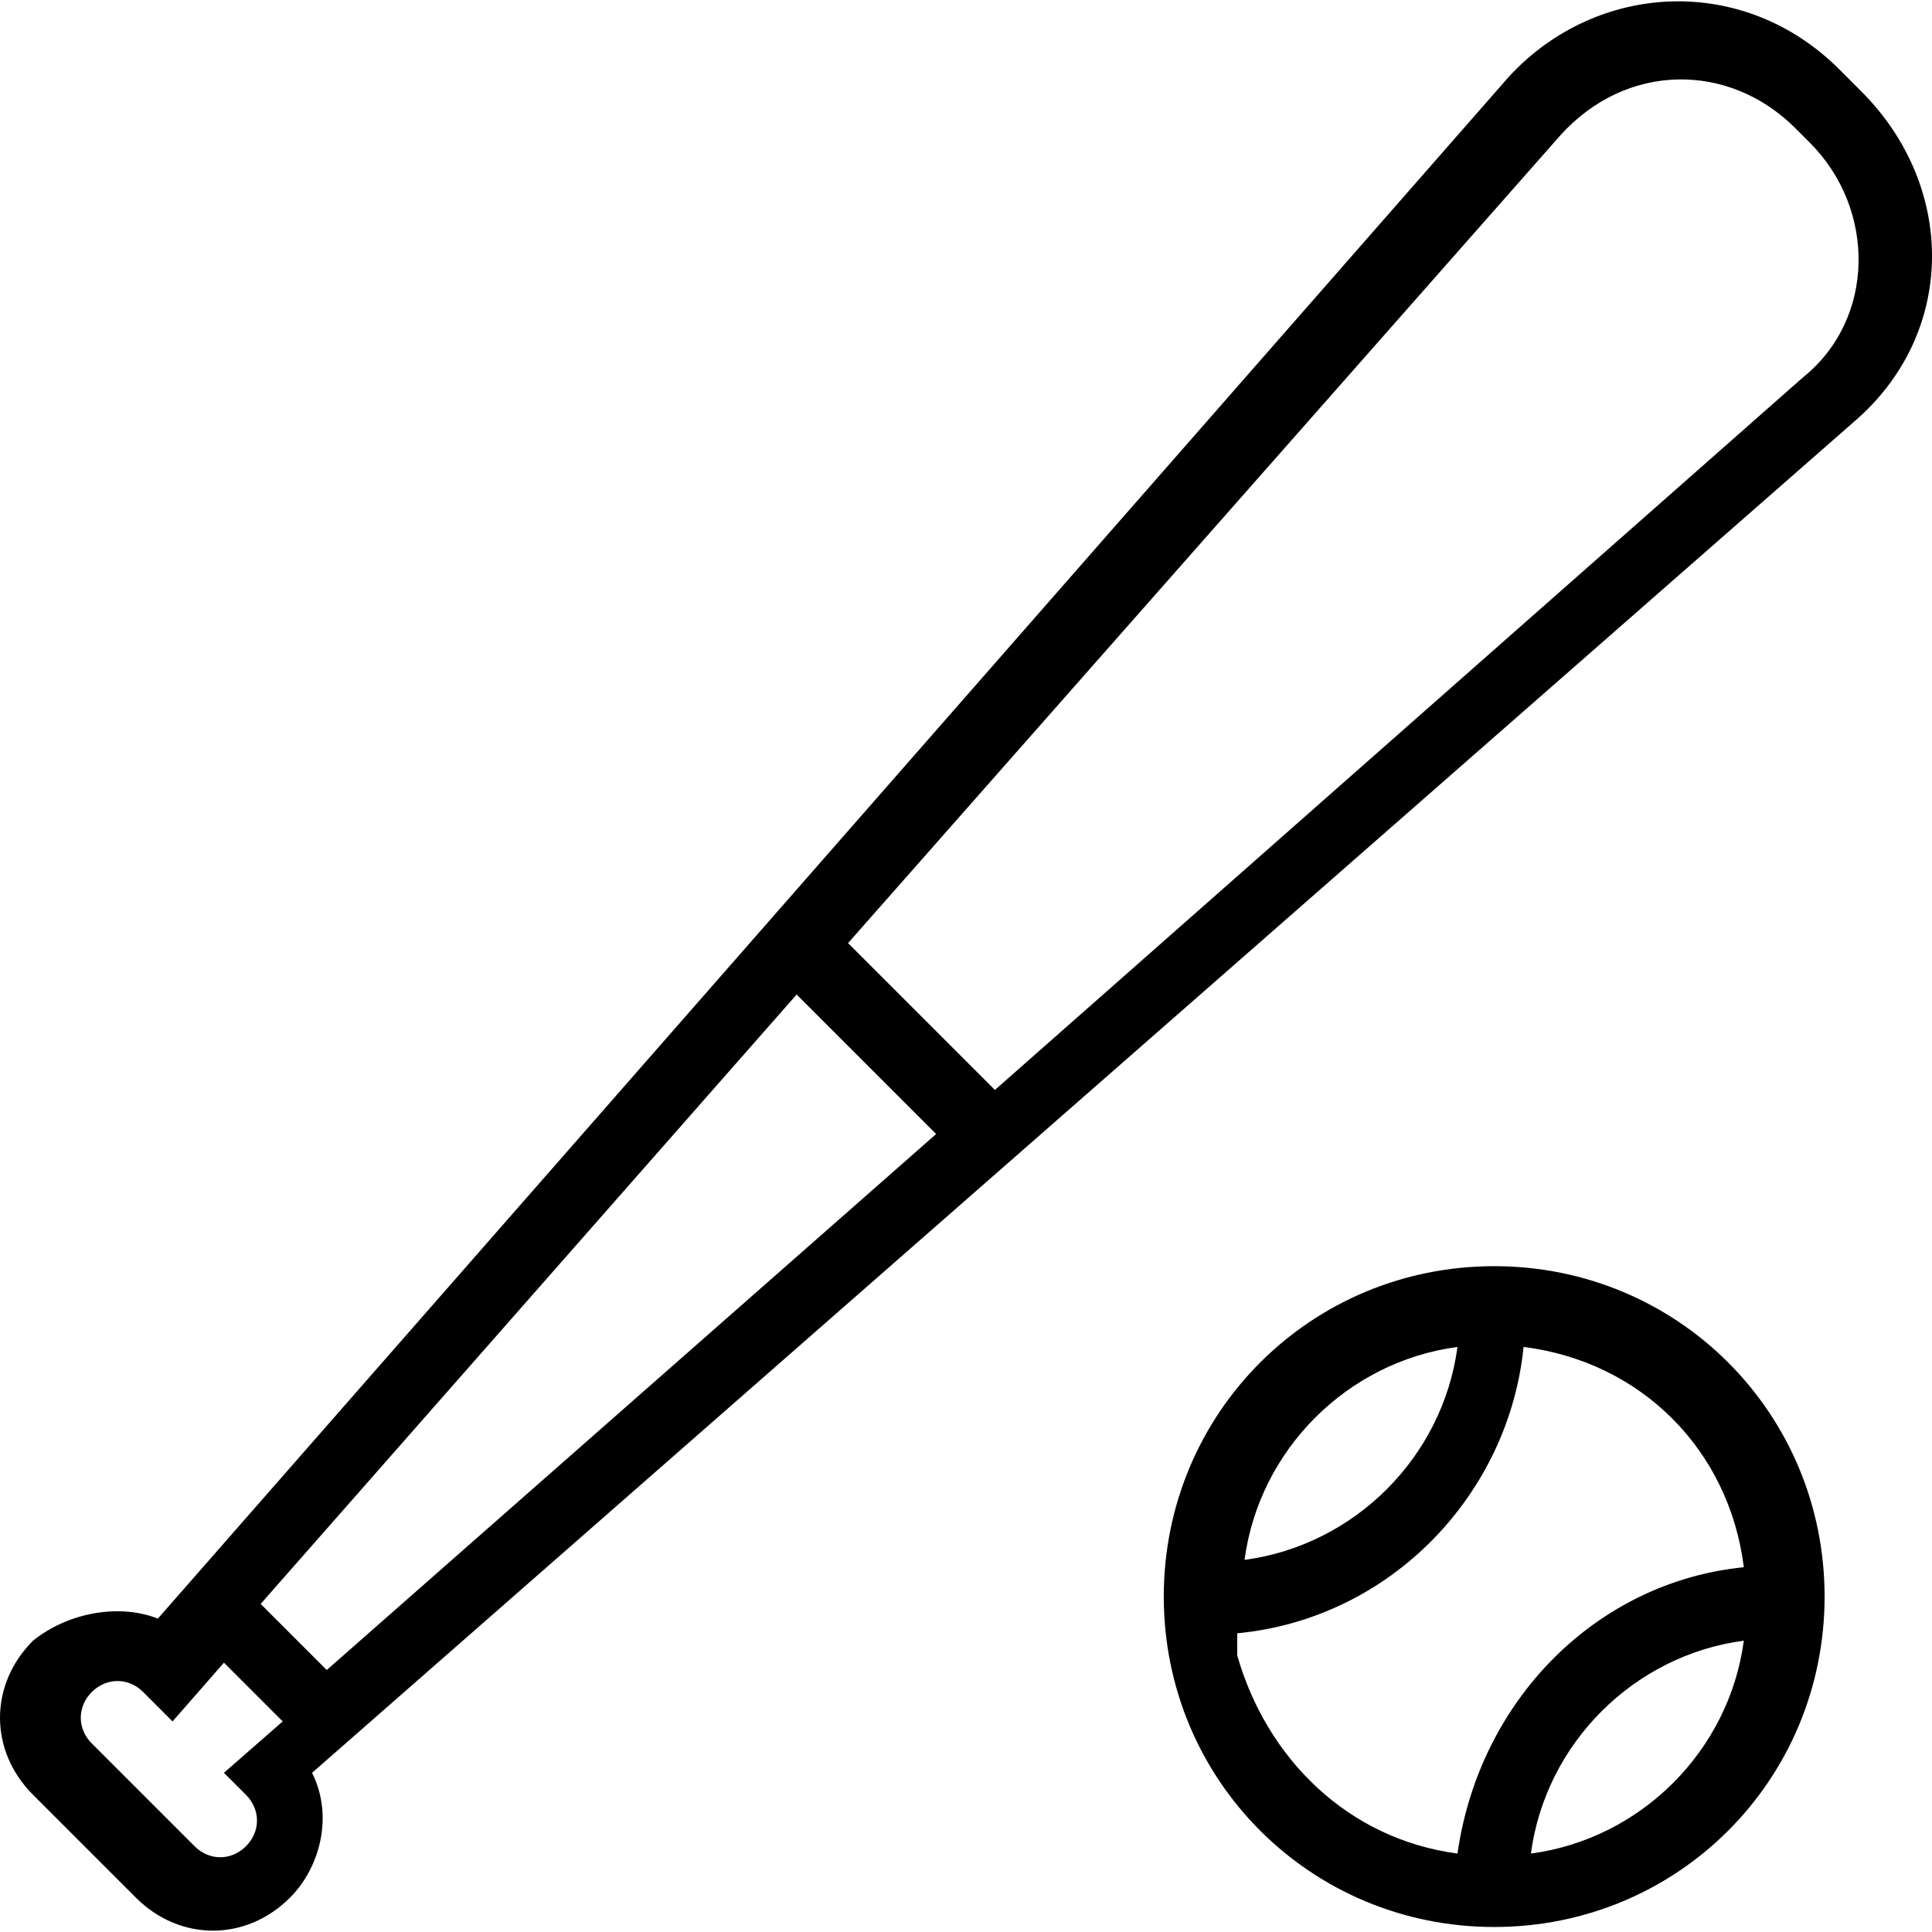 <?xml version="1.0" encoding="iso-8859-1"?>
<!-- Generator: Adobe Illustrator 16.0.0, SVG Export Plug-In . SVG Version: 6.00 Build 0)  -->
<!DOCTYPE svg PUBLIC "-//W3C//DTD SVG 1.1//EN" "http://www.w3.org/Graphics/SVG/1.1/DTD/svg11.dtd">
<svg version="1.1" id="Capa_1" xmlns="http://www.w3.org/2000/svg" xmlns:xlink="http://www.w3.org/1999/xlink" x="0px" y="0px"
	 width="503.233px" height="503.233px" viewBox="0 0 503.233 503.233" style="enable-background:new 0 0 503.233 503.233;"
	 xml:space="preserve">
<g>
	<g>
		<path d="M484.819,23.804l-5.737-5.738C454.22-6.796,415.97-4.884,393.02,19.979l-351.9,401.625
			c-9.562-3.825-22.95-1.912-32.513,5.737c-11.475,11.476-11.475,28.688,0,40.163l26.775,26.774
			c11.475,11.476,28.688,11.476,40.163,0c7.65-7.649,11.475-21.037,5.738-32.513l401.625-351.9
			C509.682,86.916,509.682,48.666,484.819,23.804z M64.069,467.504c3.825,3.824,3.825,9.562,0,13.387
			c-3.825,3.825-9.562,3.825-13.387,0l-26.775-26.774c-3.825-3.825-3.825-9.562,0-13.388c3.825-3.825,9.562-3.825,13.387,0
			l7.65,7.65l13.388-15.301l15.3,15.301l-15.3,13.387L64.069,467.504z M85.106,434.992l-17.212-17.213l139.612-158.737
			l36.338,36.338L85.106,434.992z M469.52,98.391L259.145,283.904l-38.25-38.25L406.407,35.278
			c17.212-19.125,43.987-19.125,61.2-1.912l3.824,3.825C488.645,54.403,488.645,83.091,469.52,98.391z"/>
		<path d="M389.194,329.804c-47.812,0-86.062,38.25-86.062,86.062s38.25,86.062,86.062,86.062s86.062-38.25,86.062-86.062
			S437.007,329.804,389.194,329.804z M379.632,350.841c-3.825,28.688-26.774,51.638-55.462,55.463
			C327.994,377.617,350.944,354.667,379.632,350.841z M398.757,482.804c3.825-28.688,26.775-51.638,55.463-55.463
			C450.395,456.029,427.444,478.979,398.757,482.804z M379.632,482.804c-28.688-3.825-49.725-24.862-57.375-51.638
			c0-1.912,0-3.825,0-5.737l0,0l0,0c40.163-3.825,70.763-36.338,74.588-74.588c30.6,3.825,53.55,26.775,57.375,57.375
			C415.97,412.042,385.369,442.641,379.632,482.804z"/>
	</g>
</g>
<g>
</g>
<g>
</g>
<g>
</g>
<g>
</g>
<g>
</g>
<g>
</g>
<g>
</g>
<g>
</g>
<g>
</g>
<g>
</g>
<g>
</g>
<g>
</g>
<g>
</g>
<g>
</g>
<g>
</g>
</svg>
